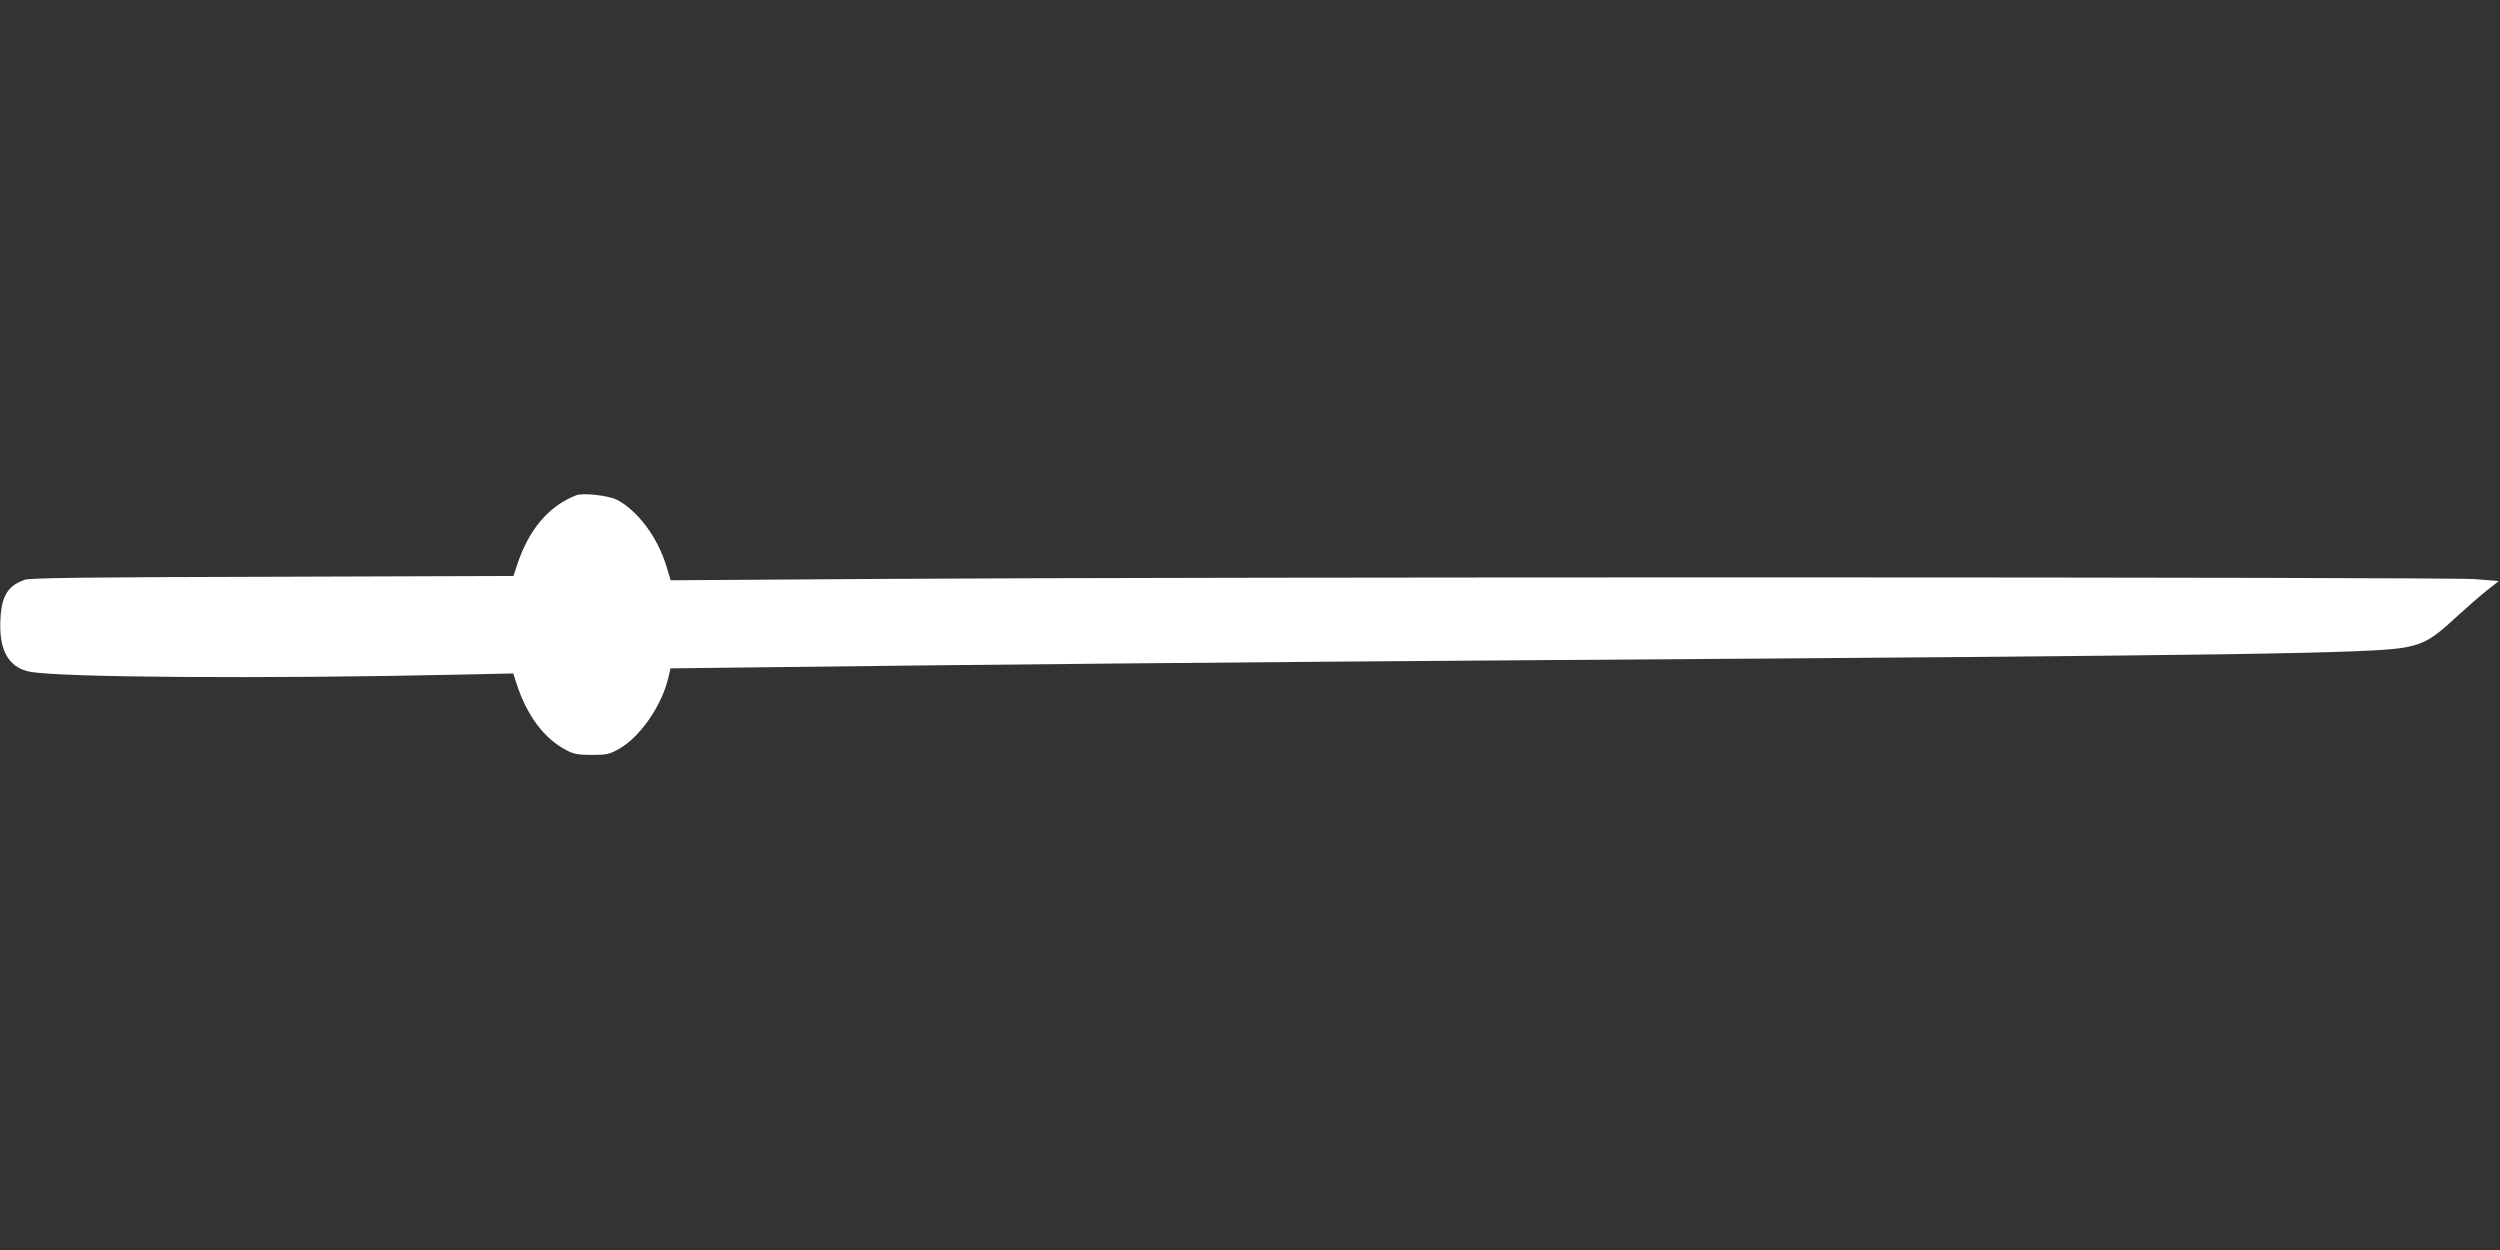 <?xml version="1.0" standalone="no"?>
<!DOCTYPE svg PUBLIC "-//W3C//DTD SVG 20010904//EN"
 "http://www.w3.org/TR/2001/REC-SVG-20010904/DTD/svg10.dtd">
<svg version="1.0" xmlns="http://www.w3.org/2000/svg"
 width="1280pt" height="640pt" viewBox="0 0 1280 640"
 preserveAspectRatio="xMidYMid meet">
<rect x="0" y="0" width="1280" height="640" fill="#333333" stroke="none"/>
<g transform="translate(0,640) scale(0.1,-0.1)"
fill="#ffffff" stroke="none">
<path d="M2950 3864 c-142 -55 -244 -177 -304 -361 l-17 -52 -1232 -4 c-931
-2 -1241 -6 -1268 -15 -85 -28 -119 -79 -126 -191 -12 -165 38 -258 149 -280
152 -30 1199 -37 2204 -15 l272 6 17 -53 c53 -163 141 -281 255 -340 37 -20
60 -24 130 -24 75 0 91 3 138 30 106 58 218 218 253 361 l12 52 511 6 c1038
13 2471 26 3926 36 3562 24 4294 34 4448 66 98 20 140 45 254 151 51 47 122
109 157 137 l65 51 -124 10 c-148 11 -6506 12 -8145 1 l-1091 -7 -23 75 c-45
147 -147 282 -252 337 -44 22 -174 37 -209 23z"/>
</g>
</svg>
